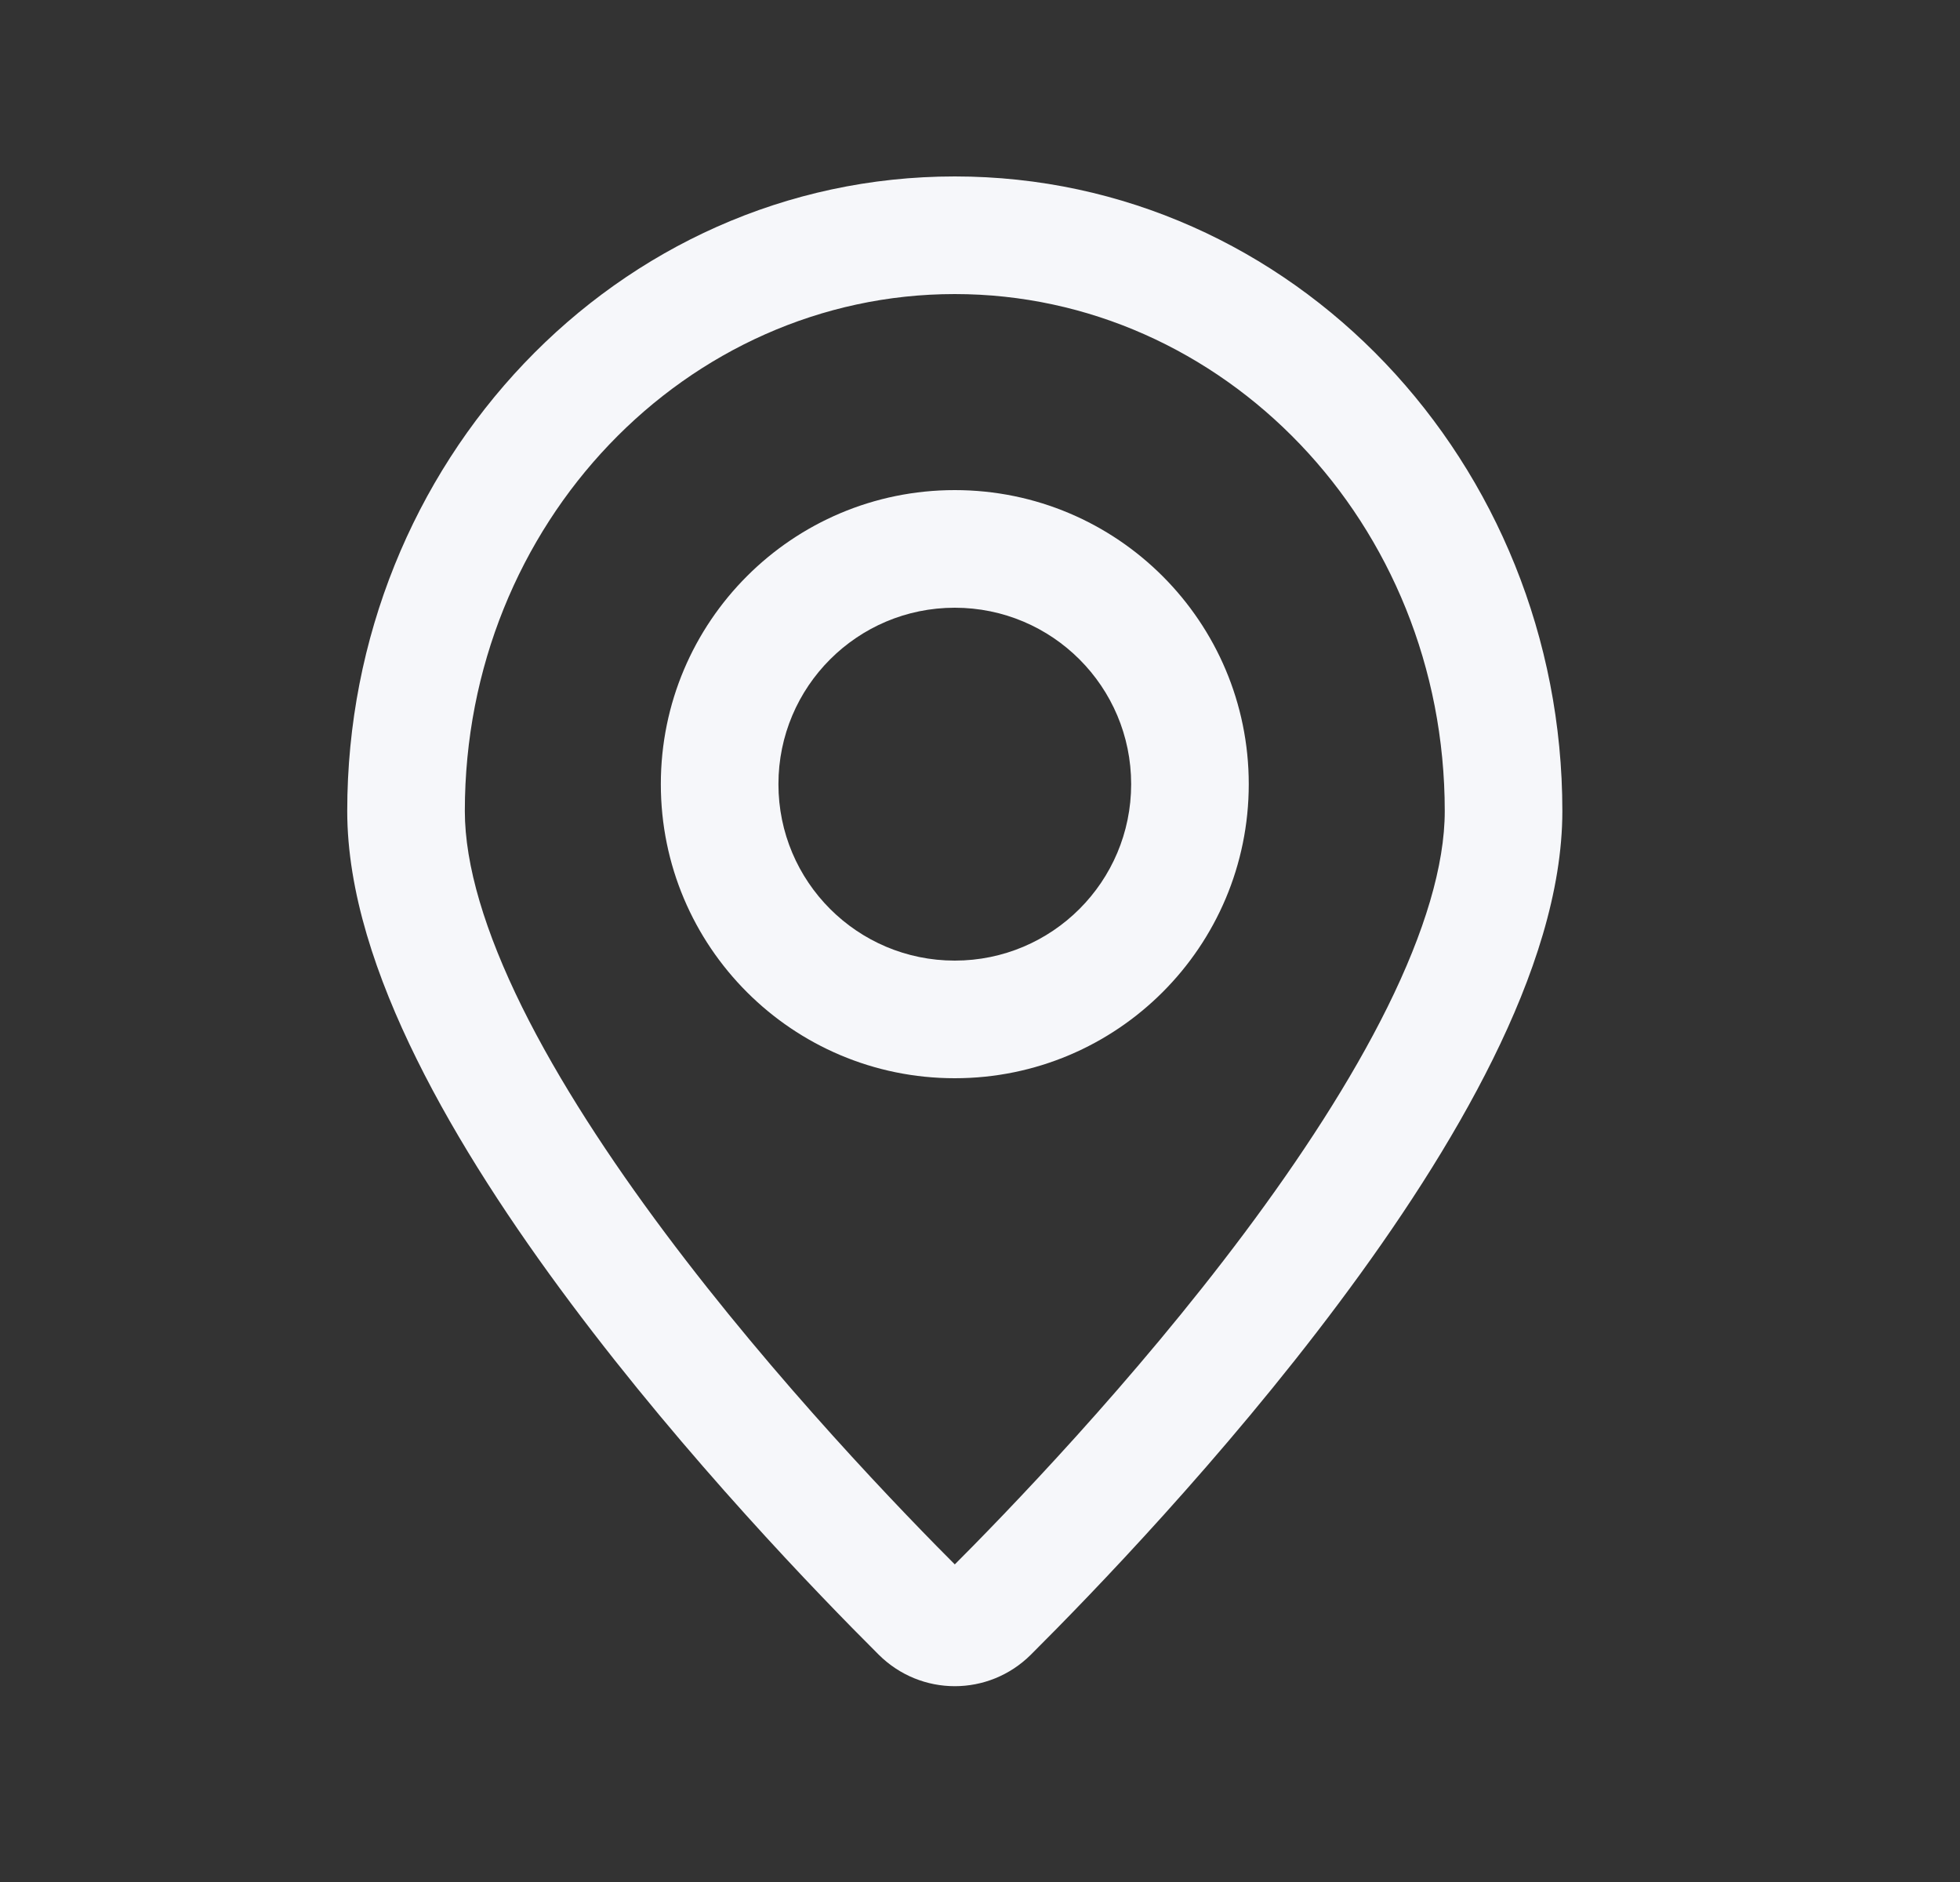 <?xml version="1.0" encoding="UTF-8"?> <svg xmlns="http://www.w3.org/2000/svg" width="25" height="24" viewBox="0 0 25 24" fill="none"><rect x="0" y="0" width="25" height="24" fill="#333333" stroke="none"/> <path d="M12.62 20.569L12.091 20.038H12.091L12.62 20.569ZM11.737 20.569L11.208 21.101L11.208 21.101L11.737 20.569ZM18.428 10.343C18.428 11.034 18.171 11.886 17.698 12.842C17.23 13.787 16.583 14.774 15.875 15.721C14.459 17.615 12.848 19.283 12.091 20.038L13.149 21.101C13.928 20.325 15.597 18.598 17.076 16.619C17.816 15.63 18.52 14.563 19.042 13.507C19.559 12.462 19.928 11.368 19.928 10.343H18.428ZM12.178 3.75C15.597 3.75 18.428 6.667 18.428 10.343H19.928C19.928 5.907 16.492 2.25 12.178 2.25V3.75ZM5.929 10.343C5.929 6.667 8.76 3.75 12.178 3.75V2.25C7.865 2.25 4.429 5.907 4.429 10.343H5.929ZM12.266 20.038C11.509 19.283 9.898 17.615 8.482 15.721C7.774 14.774 7.127 13.787 6.659 12.842C6.187 11.886 5.929 11.034 5.929 10.343H4.429C4.429 11.368 4.798 12.462 5.315 13.507C5.837 14.563 6.541 15.63 7.281 16.619C8.76 18.598 10.429 20.325 11.208 21.101L12.266 20.038ZM12.091 20.038C12.111 20.017 12.144 20.003 12.178 20.003C12.213 20.003 12.246 20.017 12.266 20.038L11.208 21.101C11.747 21.637 12.61 21.637 13.149 21.101L12.091 20.038ZM14.428 10C14.428 11.243 13.421 12.25 12.178 12.25V13.75C14.25 13.75 15.928 12.071 15.928 10H14.428ZM12.178 7.75C13.421 7.75 14.428 8.757 14.428 10H15.928C15.928 7.929 14.25 6.25 12.178 6.25V7.75ZM9.929 10C9.929 8.757 10.936 7.75 12.178 7.75V6.25C10.107 6.25 8.429 7.929 8.429 10H9.929ZM12.178 12.25C10.936 12.25 9.929 11.243 9.929 10H8.429C8.429 12.071 10.107 13.75 12.178 13.75V12.25Z" fill="#F6F7FA"></path> </svg> 
